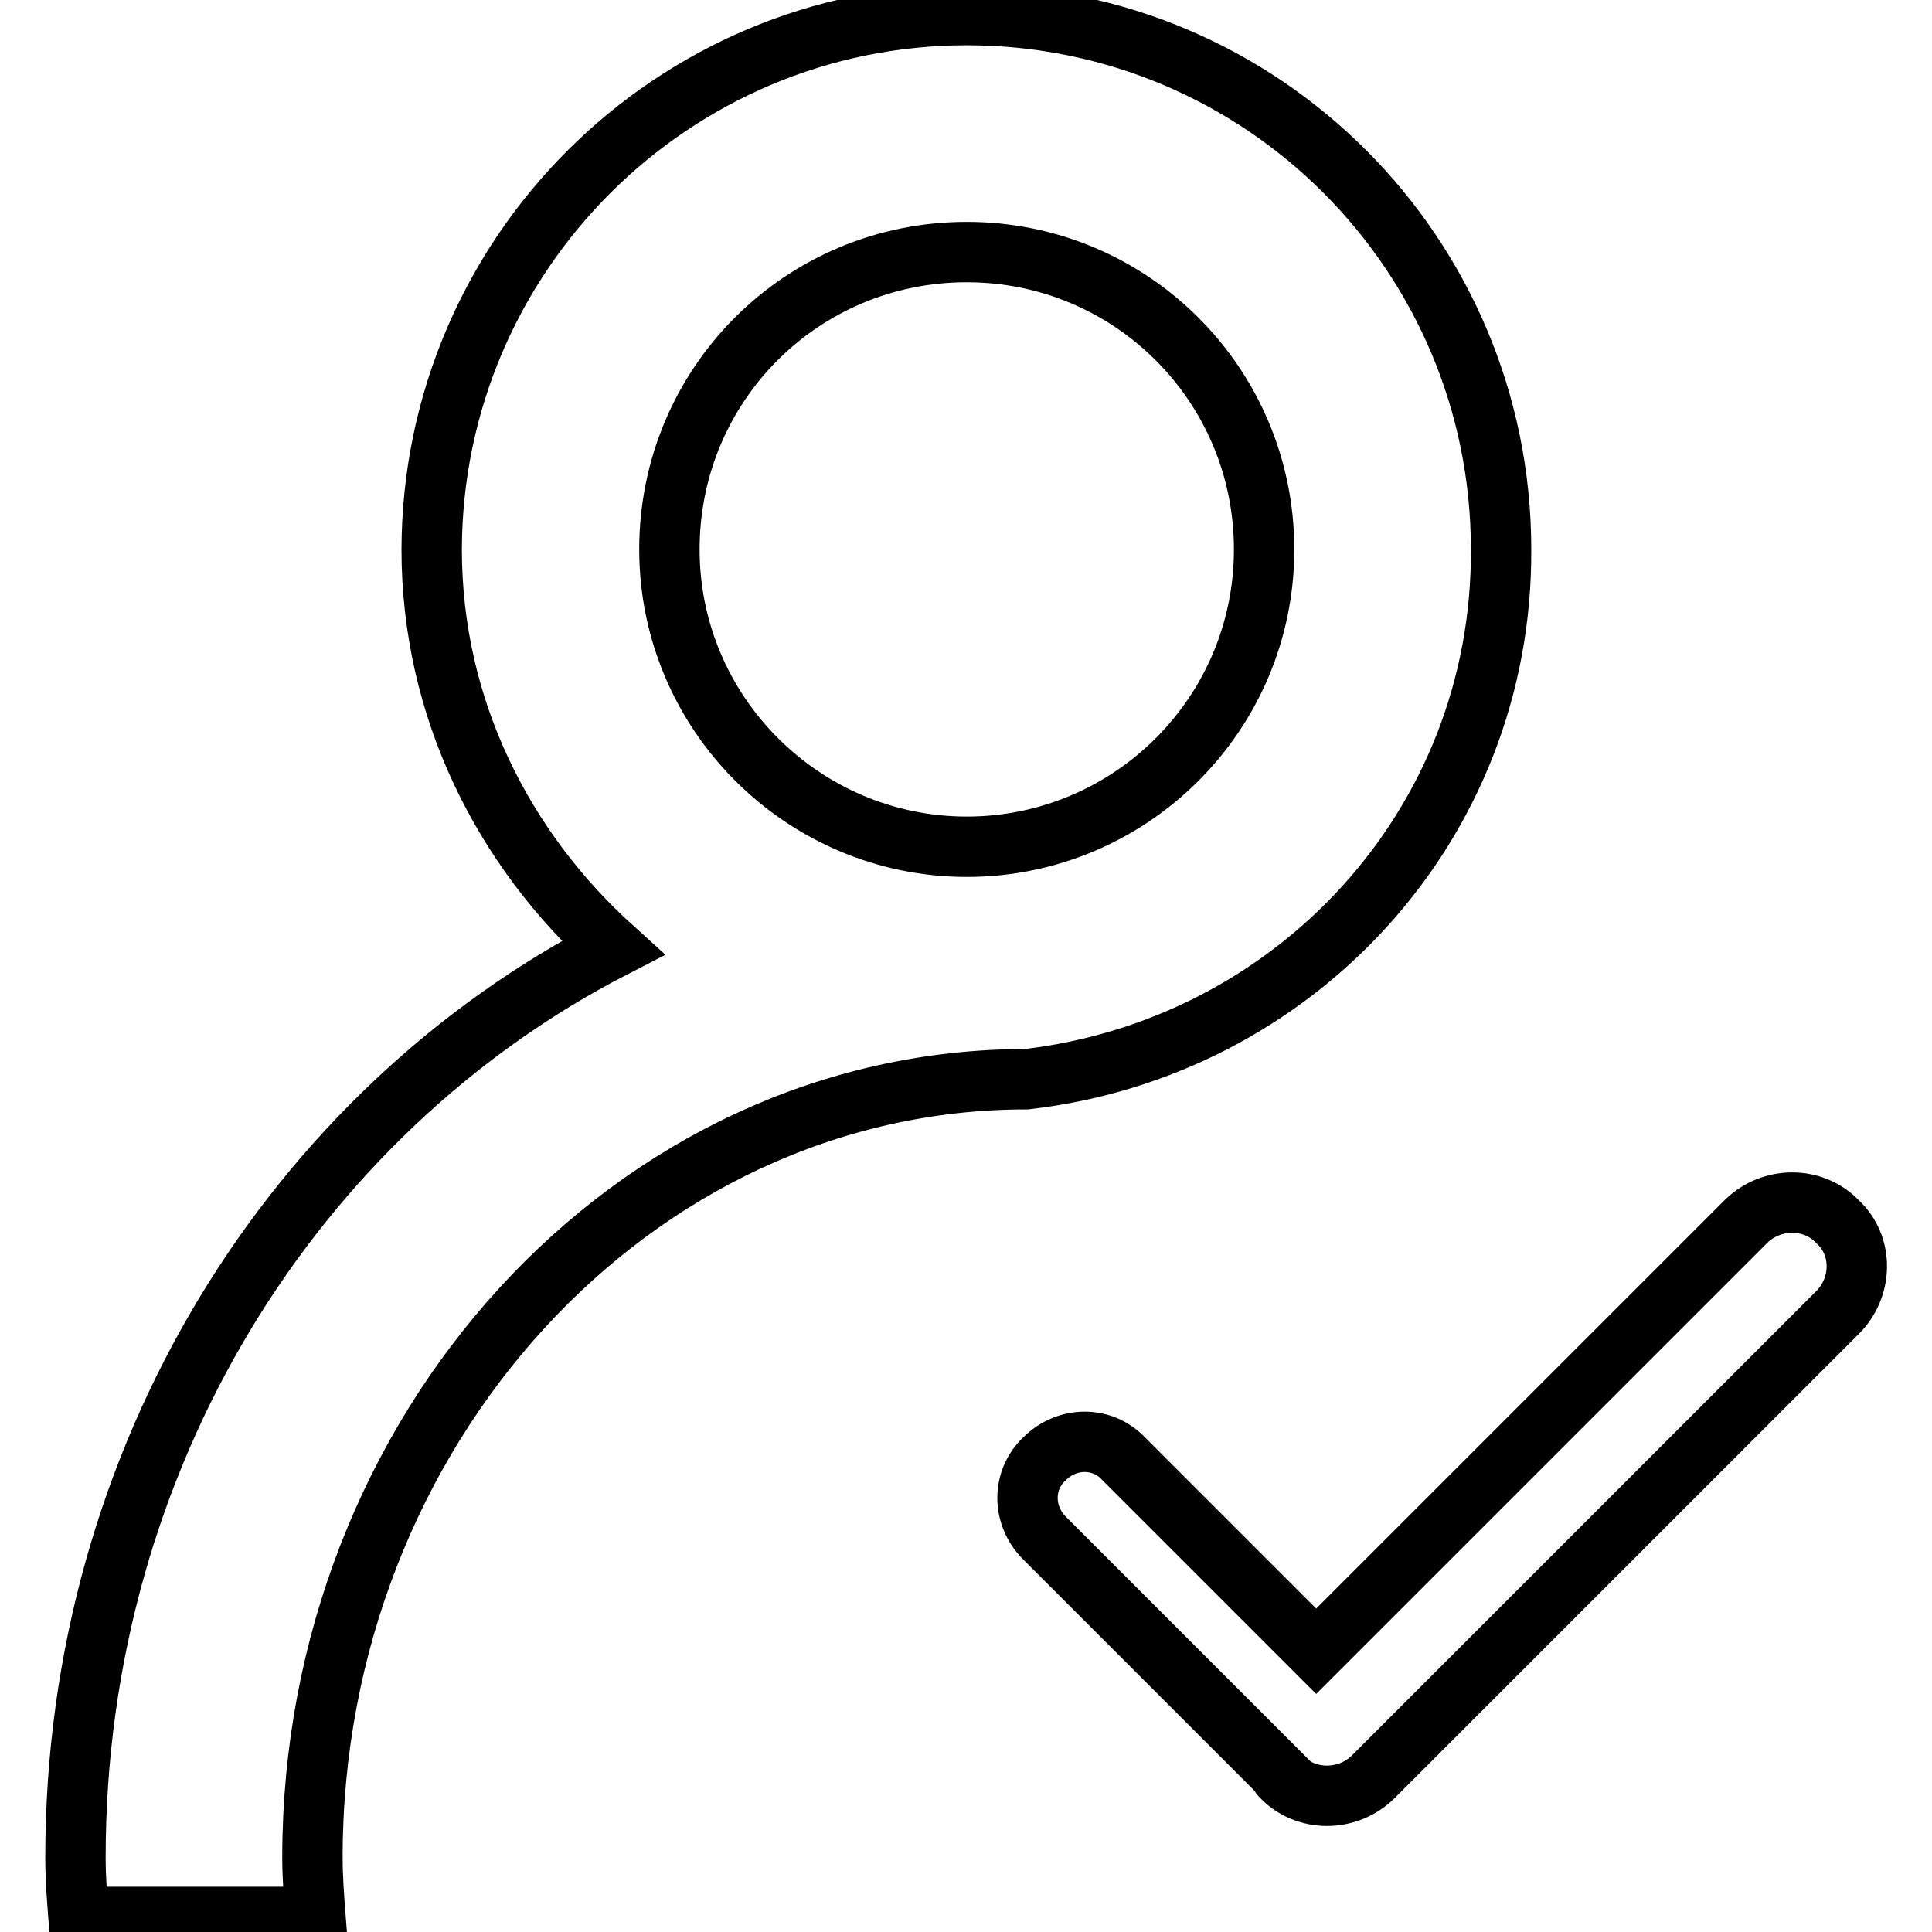 <?xml version="1.0" encoding="utf-8"?>
<!-- Svg Vector Icons : http://www.onlinewebfonts.com/icon -->
<!DOCTYPE svg PUBLIC "-//W3C//DTD SVG 1.1//EN" "http://www.w3.org/Graphics/SVG/1.1/DTD/svg11.dtd">
<svg version="1.1" xmlns="http://www.w3.org/2000/svg" xmlns:xlink="http://www.w3.org/1999/xlink" x="0px" y="0px" viewBox="0 0 256 256" enable-background="new 0 0 256 256" xml:space="preserve">
<g> <path stroke-width="8" fill-opacity="0" stroke="#000000"  d="M243.4,174L182,235.4c-3.4,3.4-9,3.4-12.2,0c-0.2-0.2-0.2-0.2-0.2-0.4l-31.2-31.2c-3-3-3-7.7,0-10.5 c3-3,7.7-3,10.5,0l25.5,25.5l56.9-56.9c3.4-3.4,9-3.4,12.2,0C246.9,165,246.9,170.6,243.4,174z M136,143L136,143 c-52.2,0-94.6,46.6-94.6,103.1c0,2.6,0.2,5.3,0.4,7.9h-0.4h-31c-0.2-2.6-0.4-5.1-0.4-7.9c0-53.1,29.1-98.8,71.2-120.5 c-14.5-13.1-24-31.7-24-52.8C57.3,33.6,89.2,2,128.1,2c39.2,0,70.8,31.7,70.8,70.8C199.1,109.4,171.5,138.9,136,143z M128.1,33.4 c-21.8,0-39.4,17.5-39.4,39.4c0,21.8,17.8,39.4,39.4,39.4s39.4-17.5,39.4-39.4C167.5,51,149.9,33.4,128.1,33.4z"/></g>
</svg>